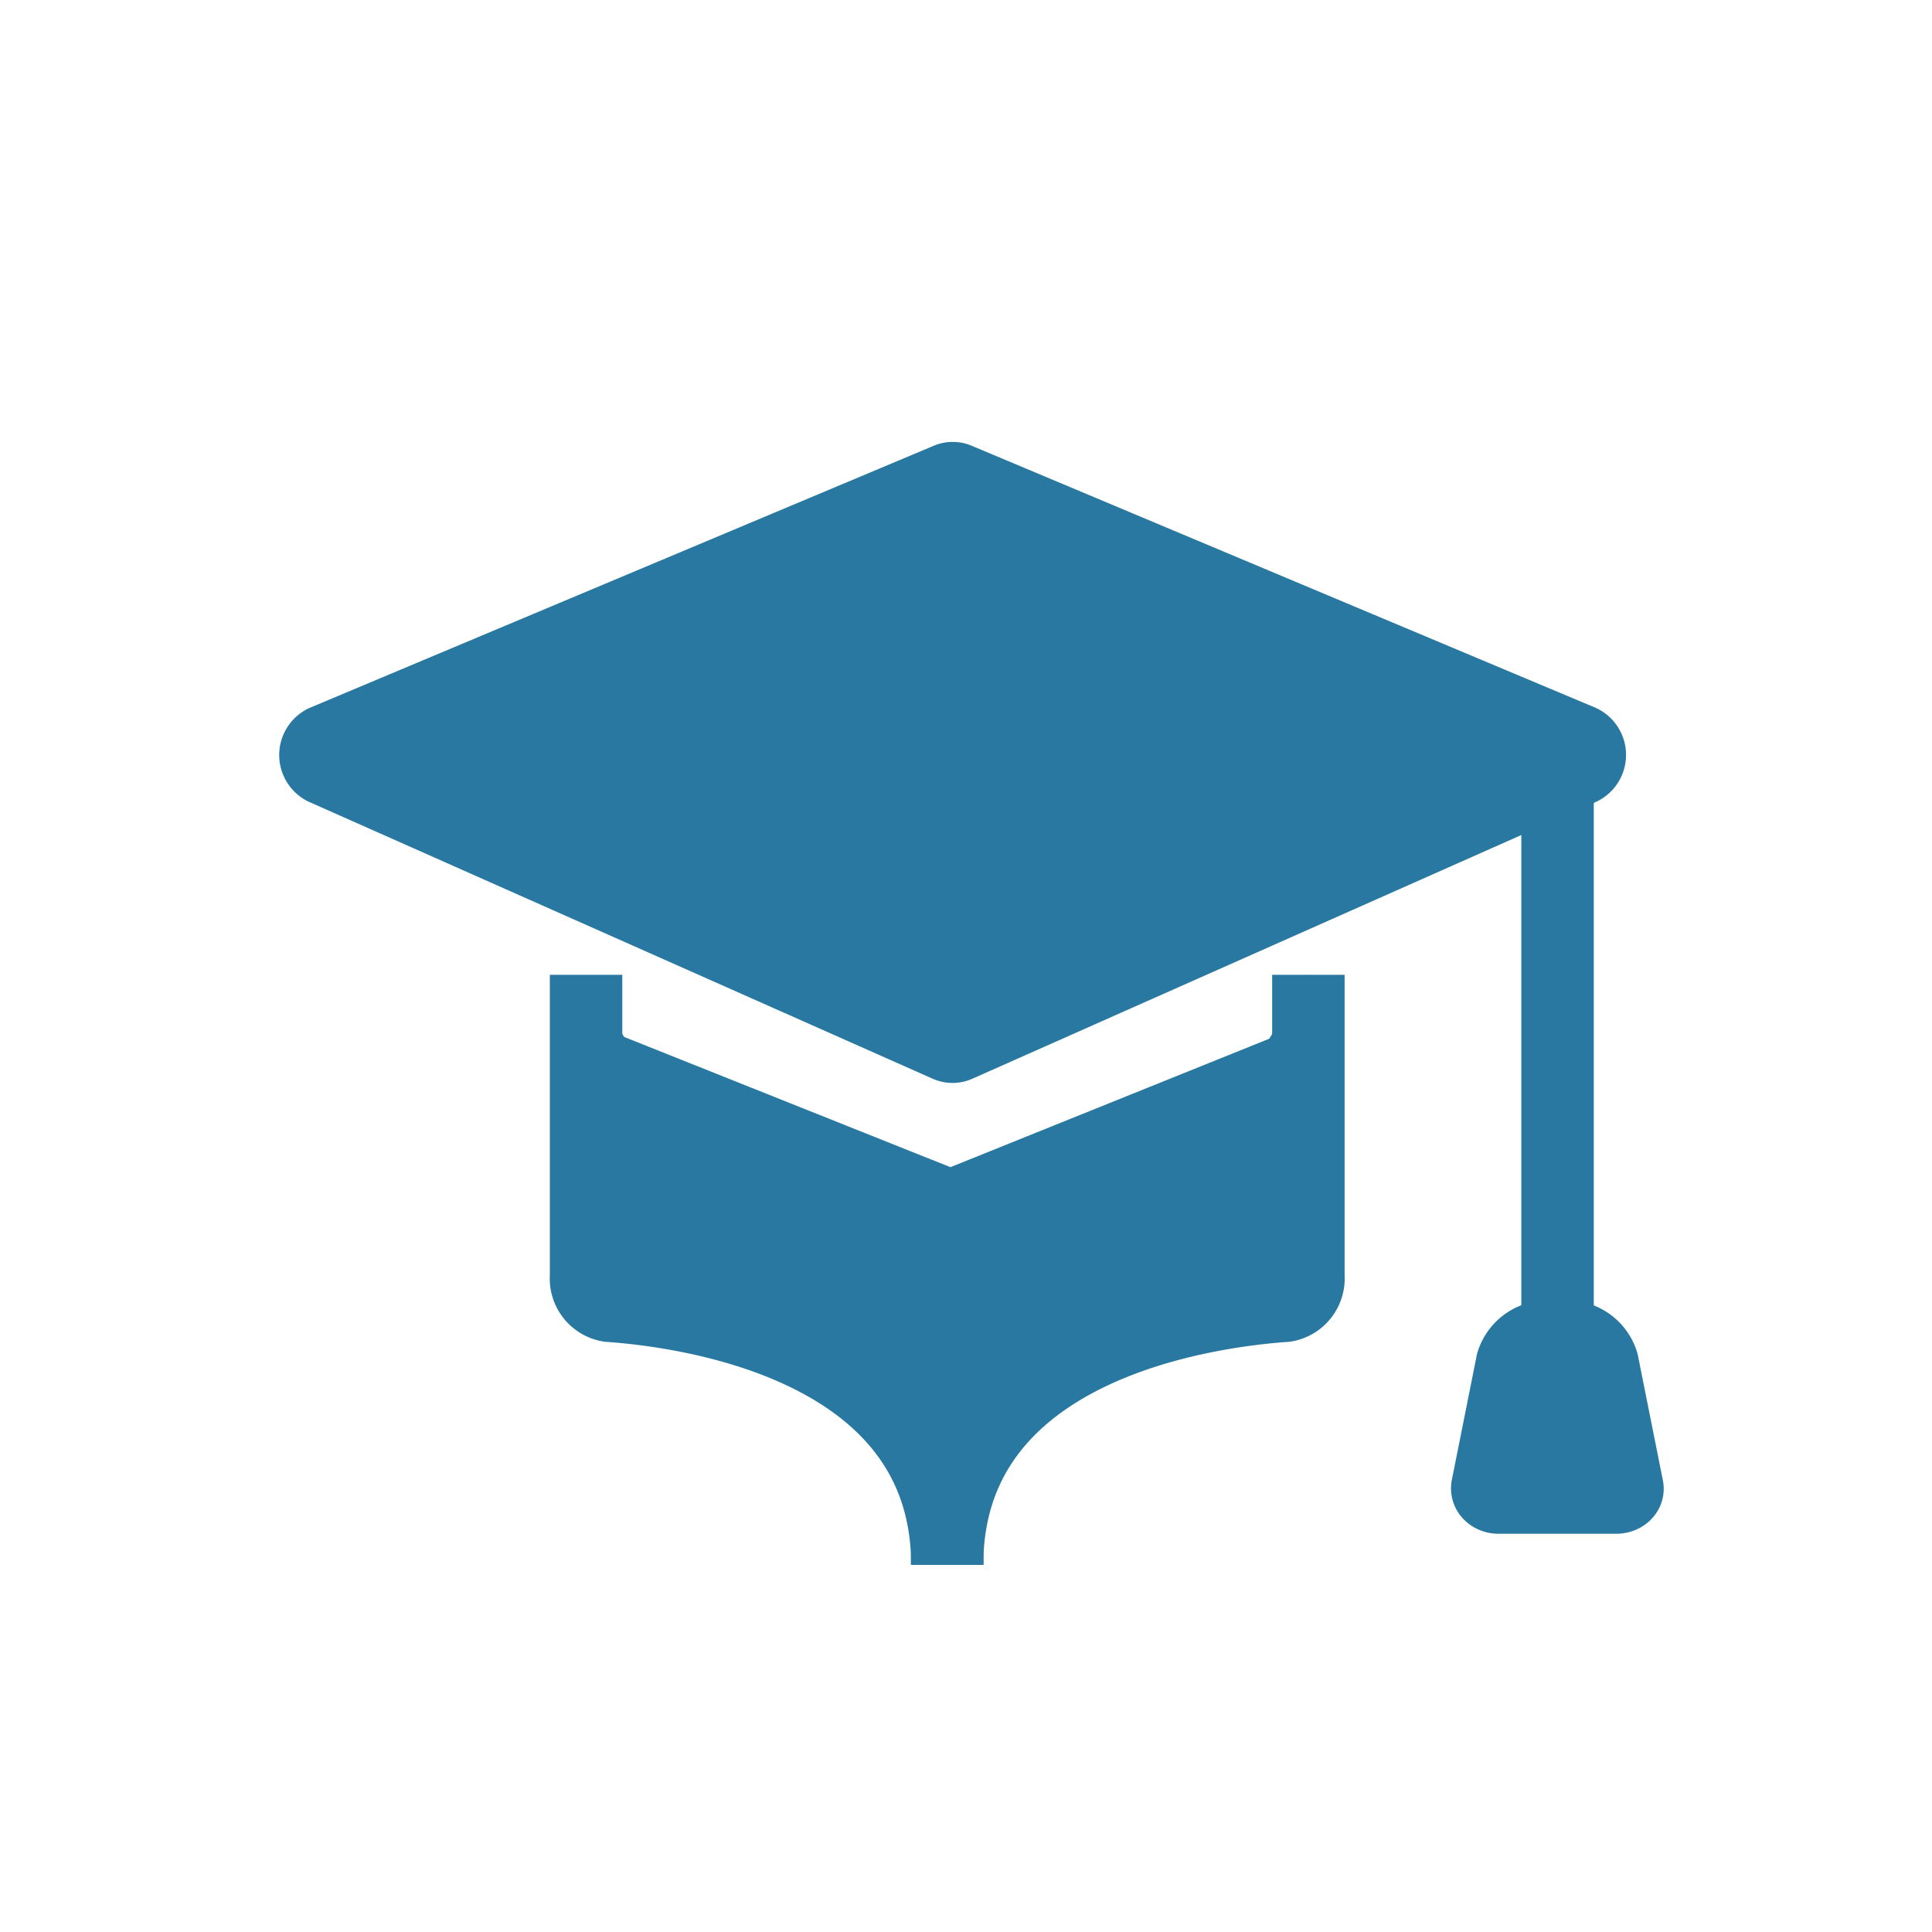 <svg xmlns="http://www.w3.org/2000/svg" width="32" height="32" viewBox="0 0 32 32">
  <g id="Group_36994" data-name="Group 36994" transform="translate(-6599 8272)">
    <g id="Group_35948" data-name="Group 35948" transform="translate(25417 -21109)">
      <circle id="Ellipse_724" data-name="Ellipse 724" cx="16" cy="16" r="16" transform="translate(-18818 12837)" fill="none"/>
      <g id="Group_36701" data-name="Group 36701" transform="translate(-19402.791 12612.703)">
        <path id="Path_34096" data-name="Path 34096" d="M590.161,244.179l10.329-4.338a.208.208,0,0,1,.162,0l10.329,4.338a.257.257,0,0,1,0,.46l-10.329,4.585a.209.209,0,0,1-.169,0l-10.328-4.585A.257.257,0,0,1,590.161,244.179Z" transform="translate(0 -7.608)" fill="#2878a1" stroke="#2878a1" stroke-width="1.2"/>
        <g id="Group_33194" data-name="Group 33194" transform="translate(594.494 240.443)">
          <path id="Path_34097" data-name="Path 34097" d="M598,251.959v4.993a.457.457,0,0,0,.378.488c1.314.092,5.606.67,5.606,4.291" transform="translate(-597.996 -251.959)" fill="#2878a1" stroke="#2878a1" stroke-width="1.2"/>
          <path id="Path_34098" data-name="Path 34098" d="M617.783,251.959v4.993a.458.458,0,0,1-.378.488c-1.314.092-5.606.67-5.606,4.291" transform="translate(-605.815 -251.959)" fill="#2878a1" stroke="#2878a1" stroke-width="1.2"/>
        </g>
        <line id="Line_514" data-name="Line 514" y2="8.395" transform="translate(610.589 237.584)" fill="none" stroke="#2878a1" stroke-width="1.2"/>
        <path id="Path_34099" data-name="Path 34099" d="M631.8,267.067h-1.948c-.115,0-.2-.082-.185-.173l.412-2.061a.616.616,0,0,1,.634-.431h.226a.616.616,0,0,1,.634.431l.412,2.061C632.007,266.985,631.919,267.067,631.8,267.067Z" transform="translate(-20.241 -17.966)" fill="#2878a1" stroke="#2878a1" stroke-width="1.2"/>
        <path id="Path_42059" data-name="Path 42059" d="M595.076,241.451l5.457,2.178,5.406-2.178-2.961,5.061-2.641,1.646-2.641-1.949Z" fill="#2878a1"/>
      </g>
    </g>
  </g>
</svg>
